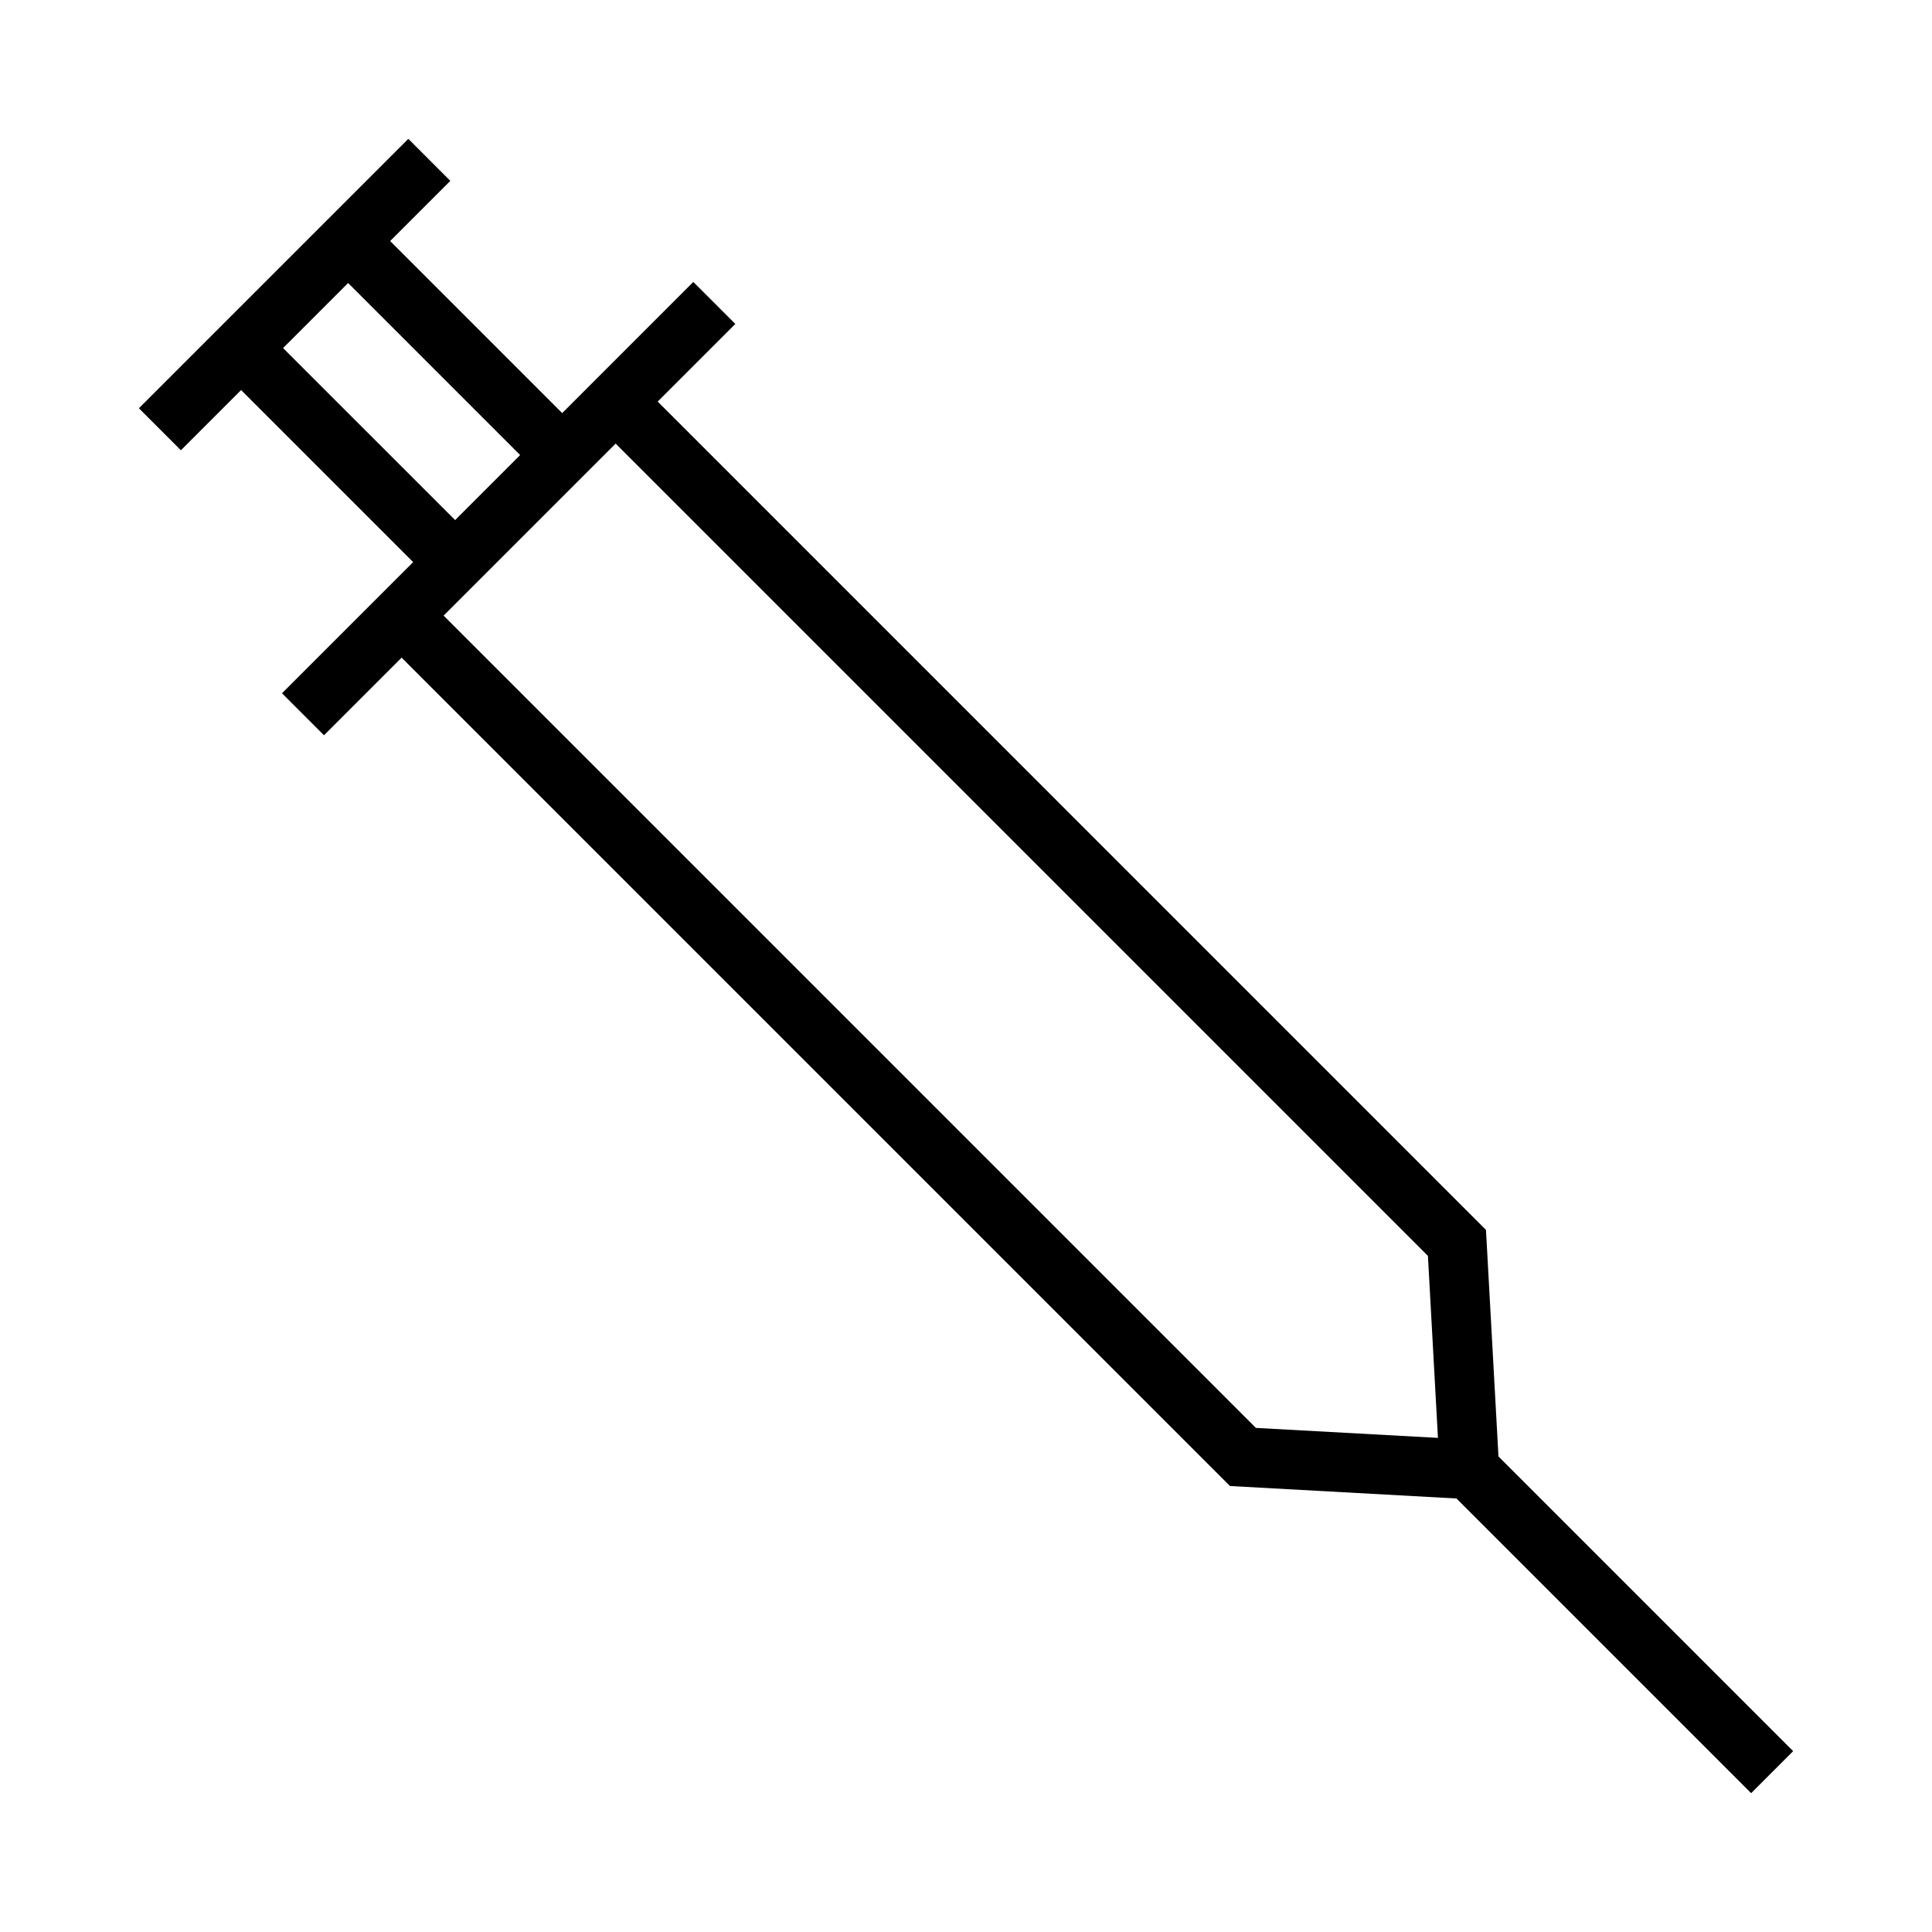 <?xml version="1.0" encoding="UTF-8"?>
<!-- Uploaded to: SVG Repo, www.svgrepo.com, Generator: SVG Repo Mixer Tools -->
<svg fill="#000000" width="800px" height="800px" version="1.1" viewBox="144 144 512 512" xmlns="http://www.w3.org/2000/svg">
 <path d="m541.11 529.97-3.312-60.031-219.5-219.52 20.566-20.566-11.133-11.133-34.746 34.754-45.594-45.594 15.953-15.953-11.133-11.133-71.406 71.402 11.133 11.133 15.953-15.953 45.594 45.594-34.754 34.754 11.133 11.133 20.57-20.566 219.52 219.52 60.027 3.305 78.086 78.09 11.133-11.133zm-322.09-293.73 17.23-17.234 45.594 45.594-17.23 17.23zm257.8 286.17-215.26-215.26 45.594-45.594 215.26 215.26 2.656 48.238z"/>
</svg>